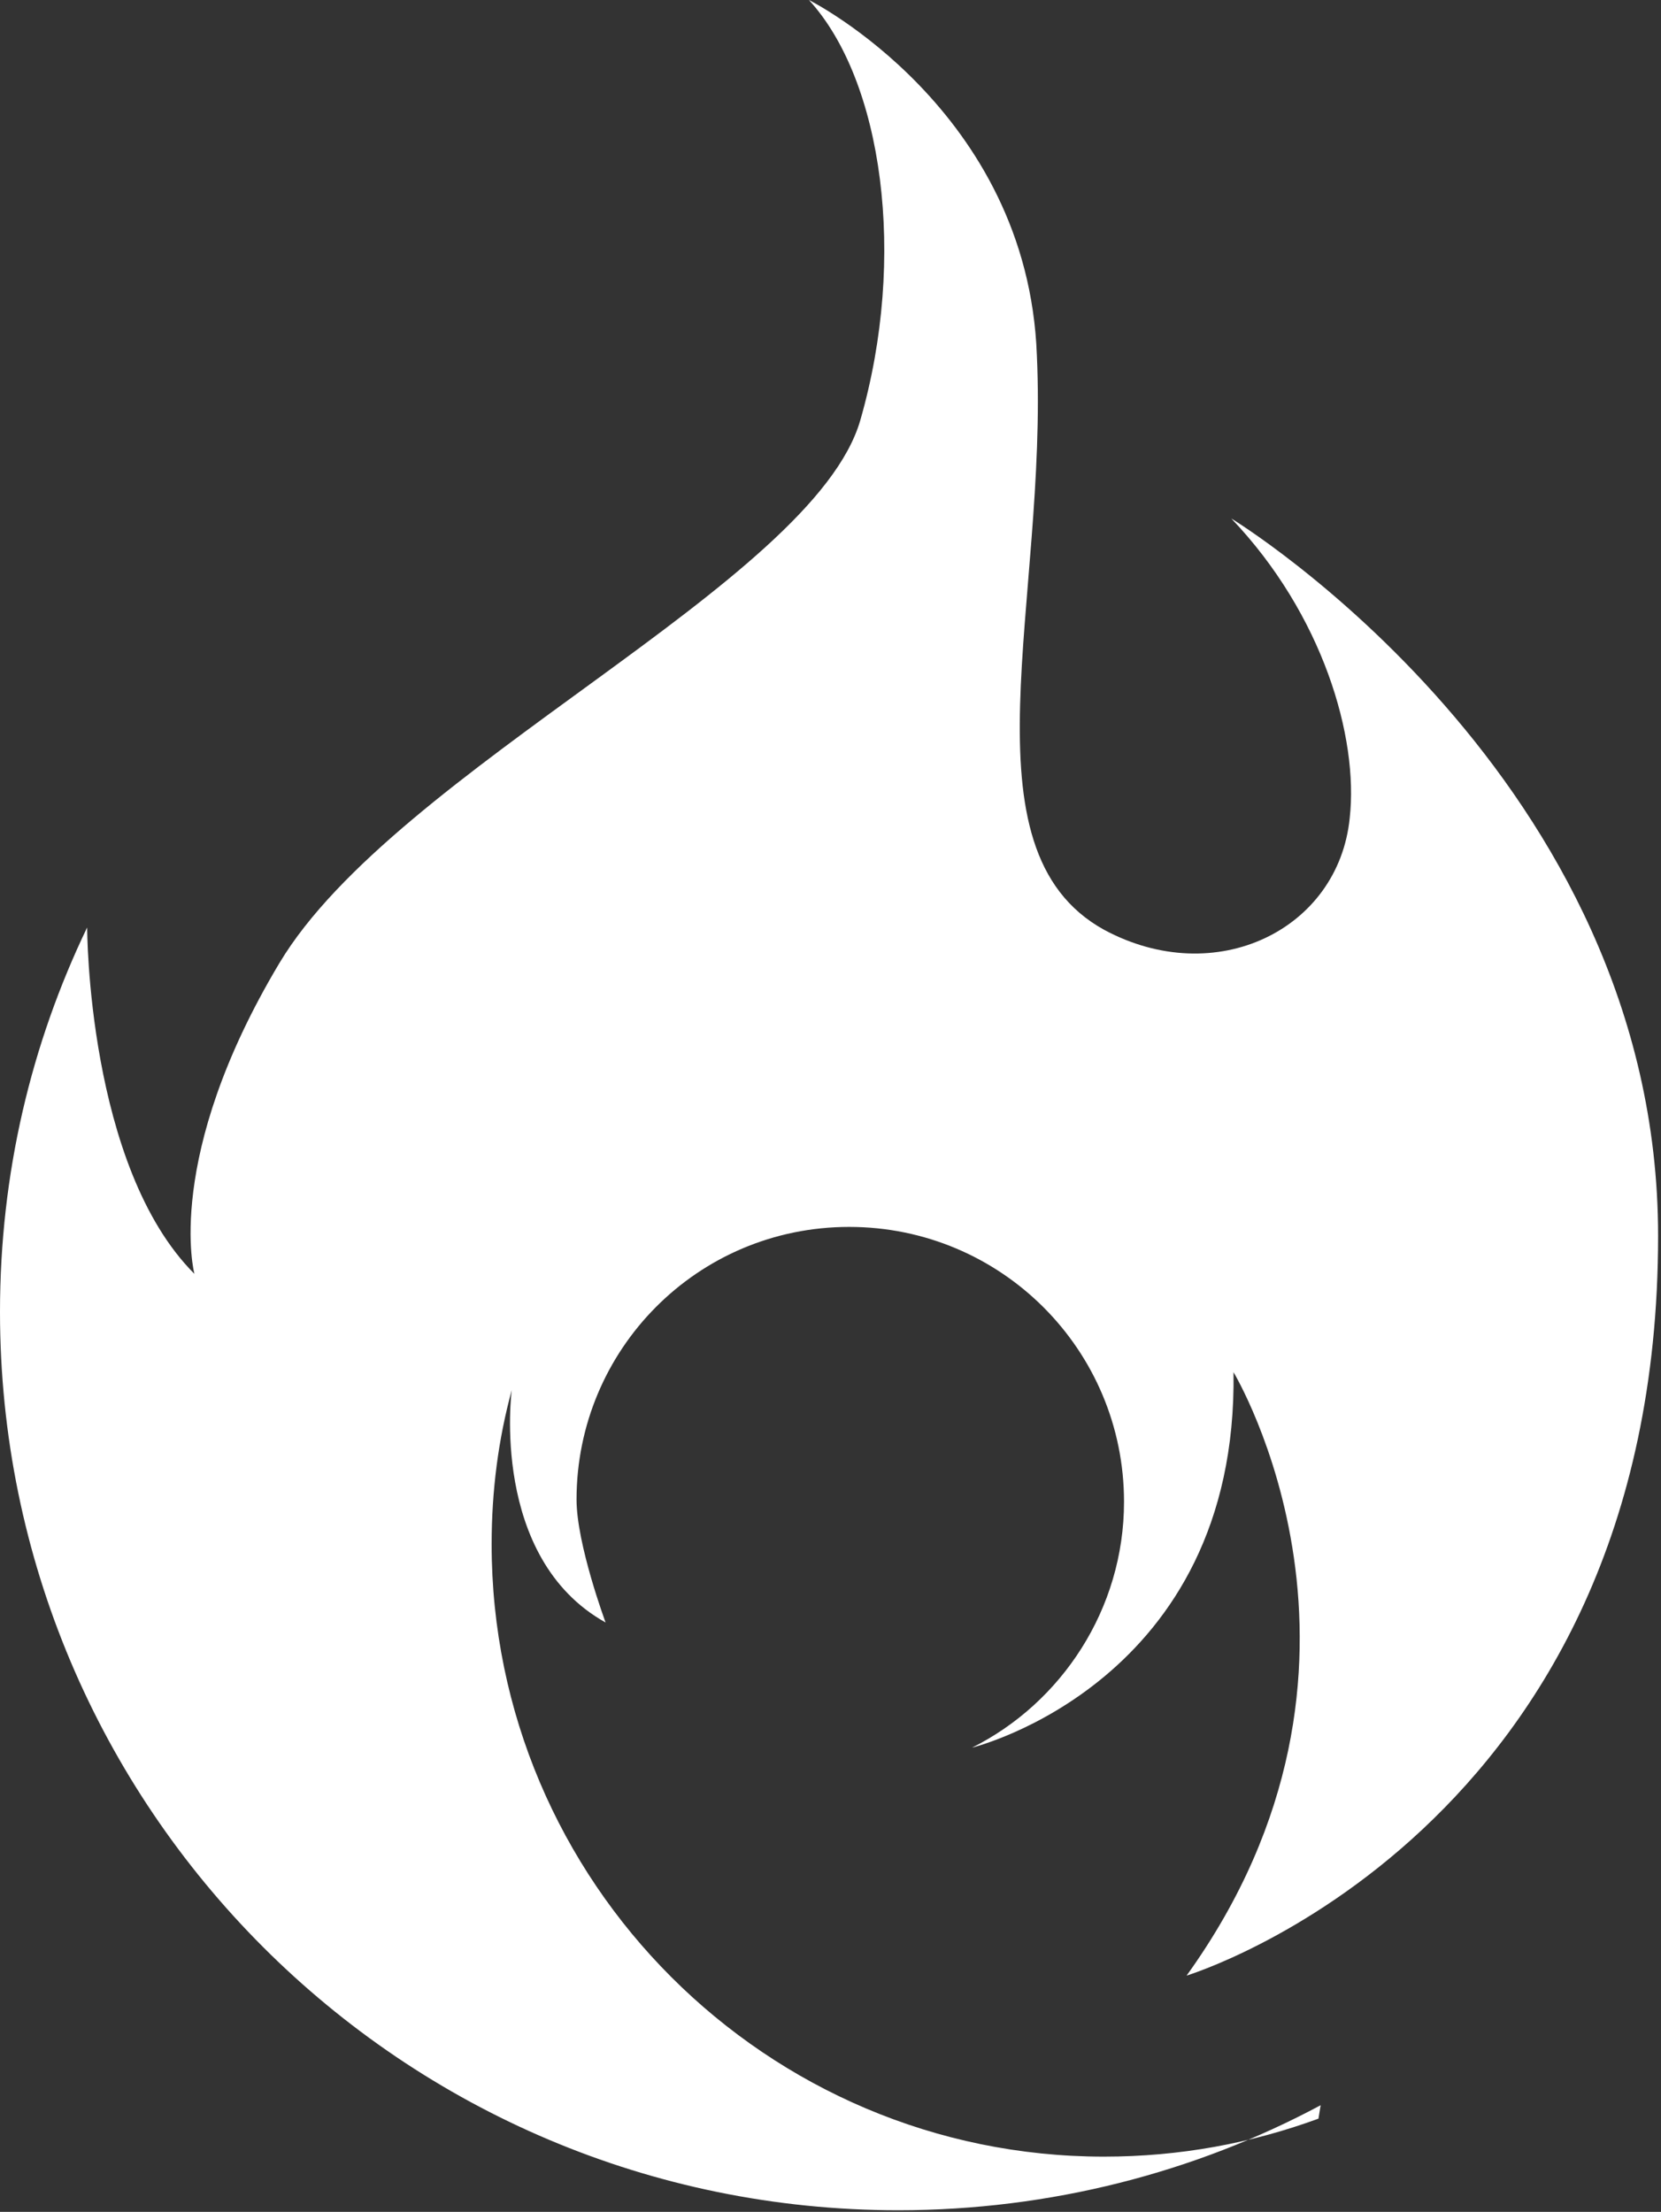<svg xmlns="http://www.w3.org/2000/svg" width="555" height="739" fill="none"><rect width="100%" height="100%" fill="#333333" stroke="none"/><path fill="#fff" d="M441.28 703.359c-41.812 22.401-90.349 35.093-141.12 35.093C134.4 738.452 0 604.052 0 438.292 0 392 10.453 348.693 29.12 309.865c0 0 0 79.896 35.839 115.735 0 0-10.453-38.828 28.374-103.787 38.828-64.958 178.454-126.932 194.134-181.44C303.149 85.868 294.935 26.879 270.295 0c0 0 73.172 36.588 76.161 118.719 3.734 82.136-26.136 165.013 22.401 191.893 37.334 20.161 78.402 0 82.136-37.333 2.985-26.88-8.958-67.948-39.573-100.052 0 0 142.613 86.614 142.613 239.68-.005 199.36-157.546 247.146-157.546 247.146 74.666-103.786 15.677-201.6 15.677-201.6 1.495 103.787-87.36 125.438-87.36 125.438 29.864-14.932 50.771-46.292 50.771-82.136 0-50.771-41.068-91.839-91.839-91.839-50.771.005-91.093 41.073-91.093 91.099 0 14.932 9.708 41.068 9.708 41.068-38.828-21.651-31.36-77.651-31.36-77.651-4.479 16.427-6.719 33.599-6.719 51.521 0 112.746 91.839 204.587 204.587 204.587 25.385 0 49.281-4.479 71.682-12.693"/></svg>